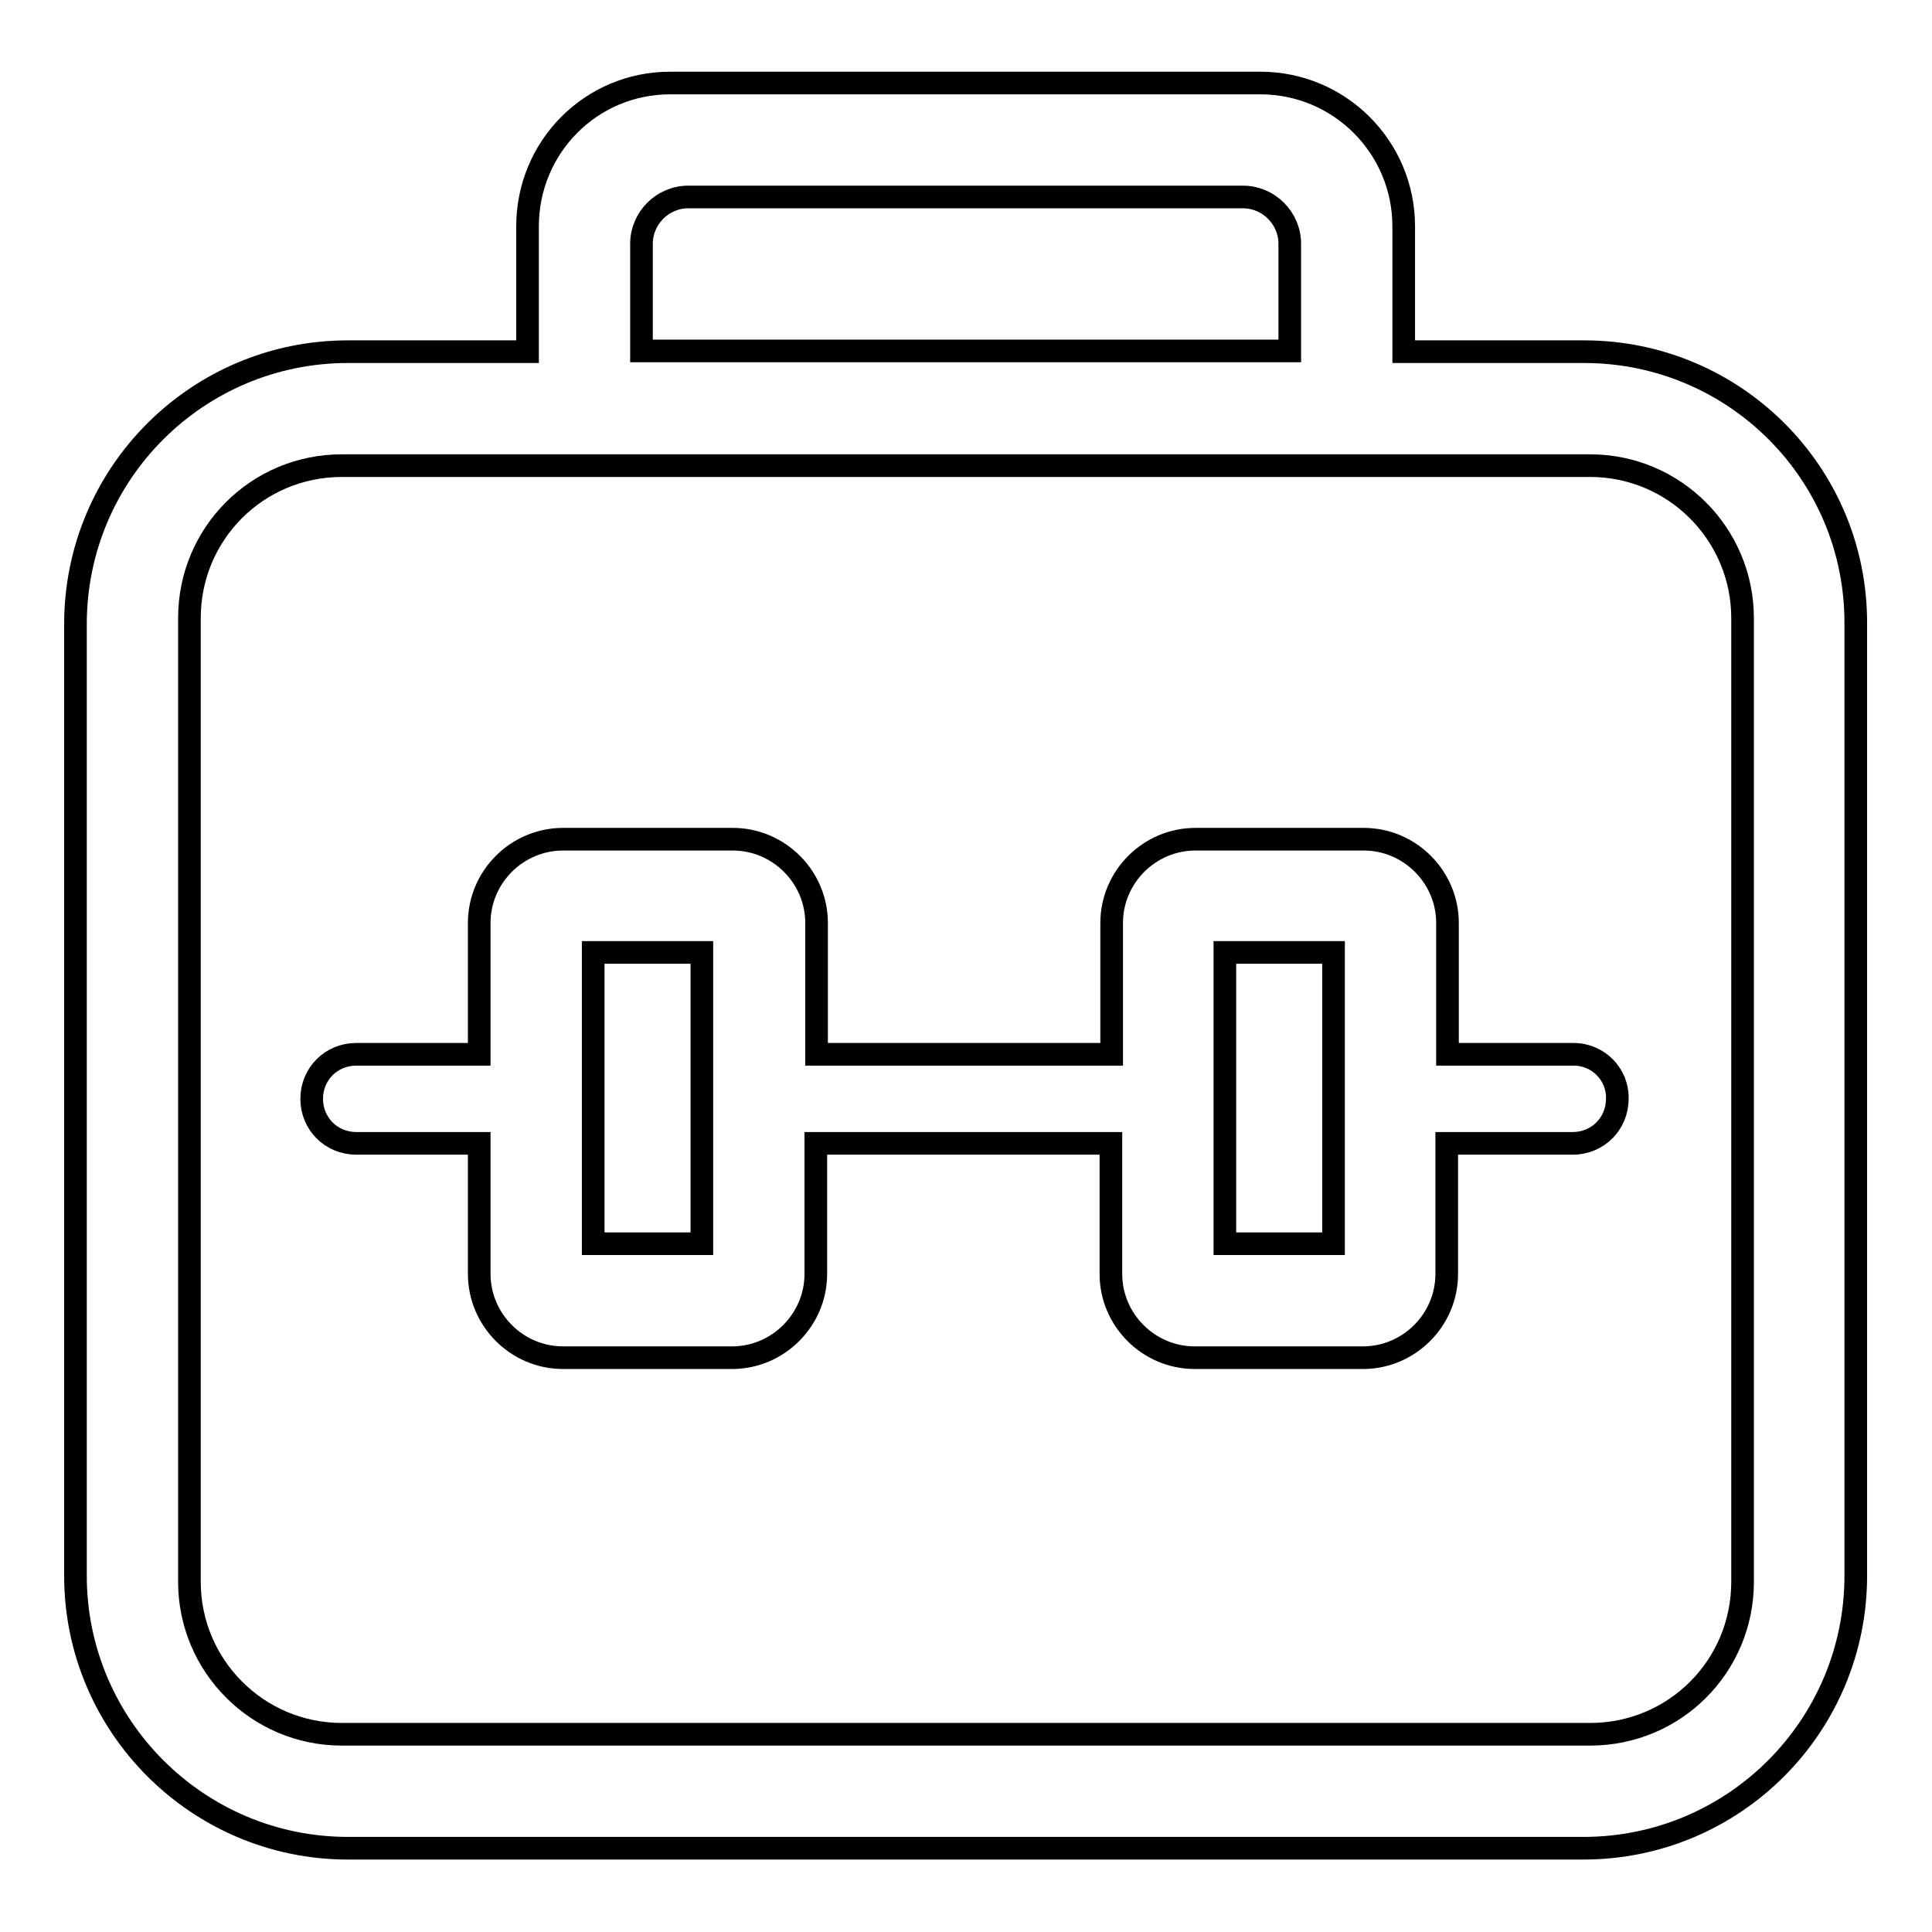 <?xml version="1.0" encoding="utf-8"?>
<!-- Svg Vector Icons : http://www.onlinewebfonts.com/icon -->
<!DOCTYPE svg PUBLIC "-//W3C//DTD SVG 1.1//EN" "http://www.w3.org/Graphics/SVG/1.1/DTD/svg11.dtd">
<svg version="1.1" xmlns="http://www.w3.org/2000/svg" xmlns:xlink="http://www.w3.org/1999/xlink" x="0px" y="0px" viewBox="0 0 256 256" enable-background="new 0 0 256 256" xml:space="preserve">
<g> <path stroke-width="3" fill-opacity="0" stroke="#000000"  d="M208.5,139.7h-16.7v-17.4c0-6.1-5-11.1-11.1-11.1c0,0,0,0,0,0h-22.3c-6.1,0-11.1,5-11.1,11.1l0,0v17.4 h-39.1v-17.4c0-6.1-5-11.1-11.1-11.1H74.6c-6.1,0-11.1,5-11.1,11.1v17.4H47.2c-3.3,0-5.9,2.6-5.9,5.9c0,3.3,2.6,5.9,5.9,5.9l0,0 h16.3v17.3c0,6.1,5,11.1,11.1,11.1l0,0H97c6.1,0,11.1-5,11.1-11.1l0,0v-17.3h39.1v17.3c0,6.1,5,11.1,11.1,11.1l0,0h22.3 c6.1,0,11.1-5,11.1-11.1l0,0v-17.3h16.7c3.3,0,5.9-2.6,5.9-5.9l0,0C214.4,142.4,211.8,139.7,208.5,139.7L208.5,139.7z M93,164.8 H78.6v-38.6H93V164.8z M176.7,164.8h-14.4v-38.6h14.4L176.7,164.8z M209.9,46.6H186V30C186,19.5,177.5,11,167,11l0,0H88.8 C78.3,11,69.9,19.5,69.9,30l0,0v16.6H46.1C26.2,46.6,10,62.7,10,82.7c0,0,0,0,0,0v126.1c0,19.9,16.2,36.1,36.1,36.1h163.7 c20,0,36.1-16.2,36.1-36.1c0,0,0,0,0,0V82.7C246,62.7,229.8,46.6,209.9,46.6z M85,32.3c0-3.4,2.8-6.2,6.2-6.2h73.5 c3.4,0,6.2,2.8,6.2,6.2l0,0v14.2H85L85,32.3z M230.9,209.6c0,11.2-9,20.2-20.2,20.2l0,0H45.3c-11.2,0-20.2-9.1-20.2-20.2l0,0V81.9 c0-11.2,9-20.2,20.2-20.2l0,0h165.4c11.2,0,20.2,9.1,20.2,20.2l0,0V209.6z"/></g>
</svg>